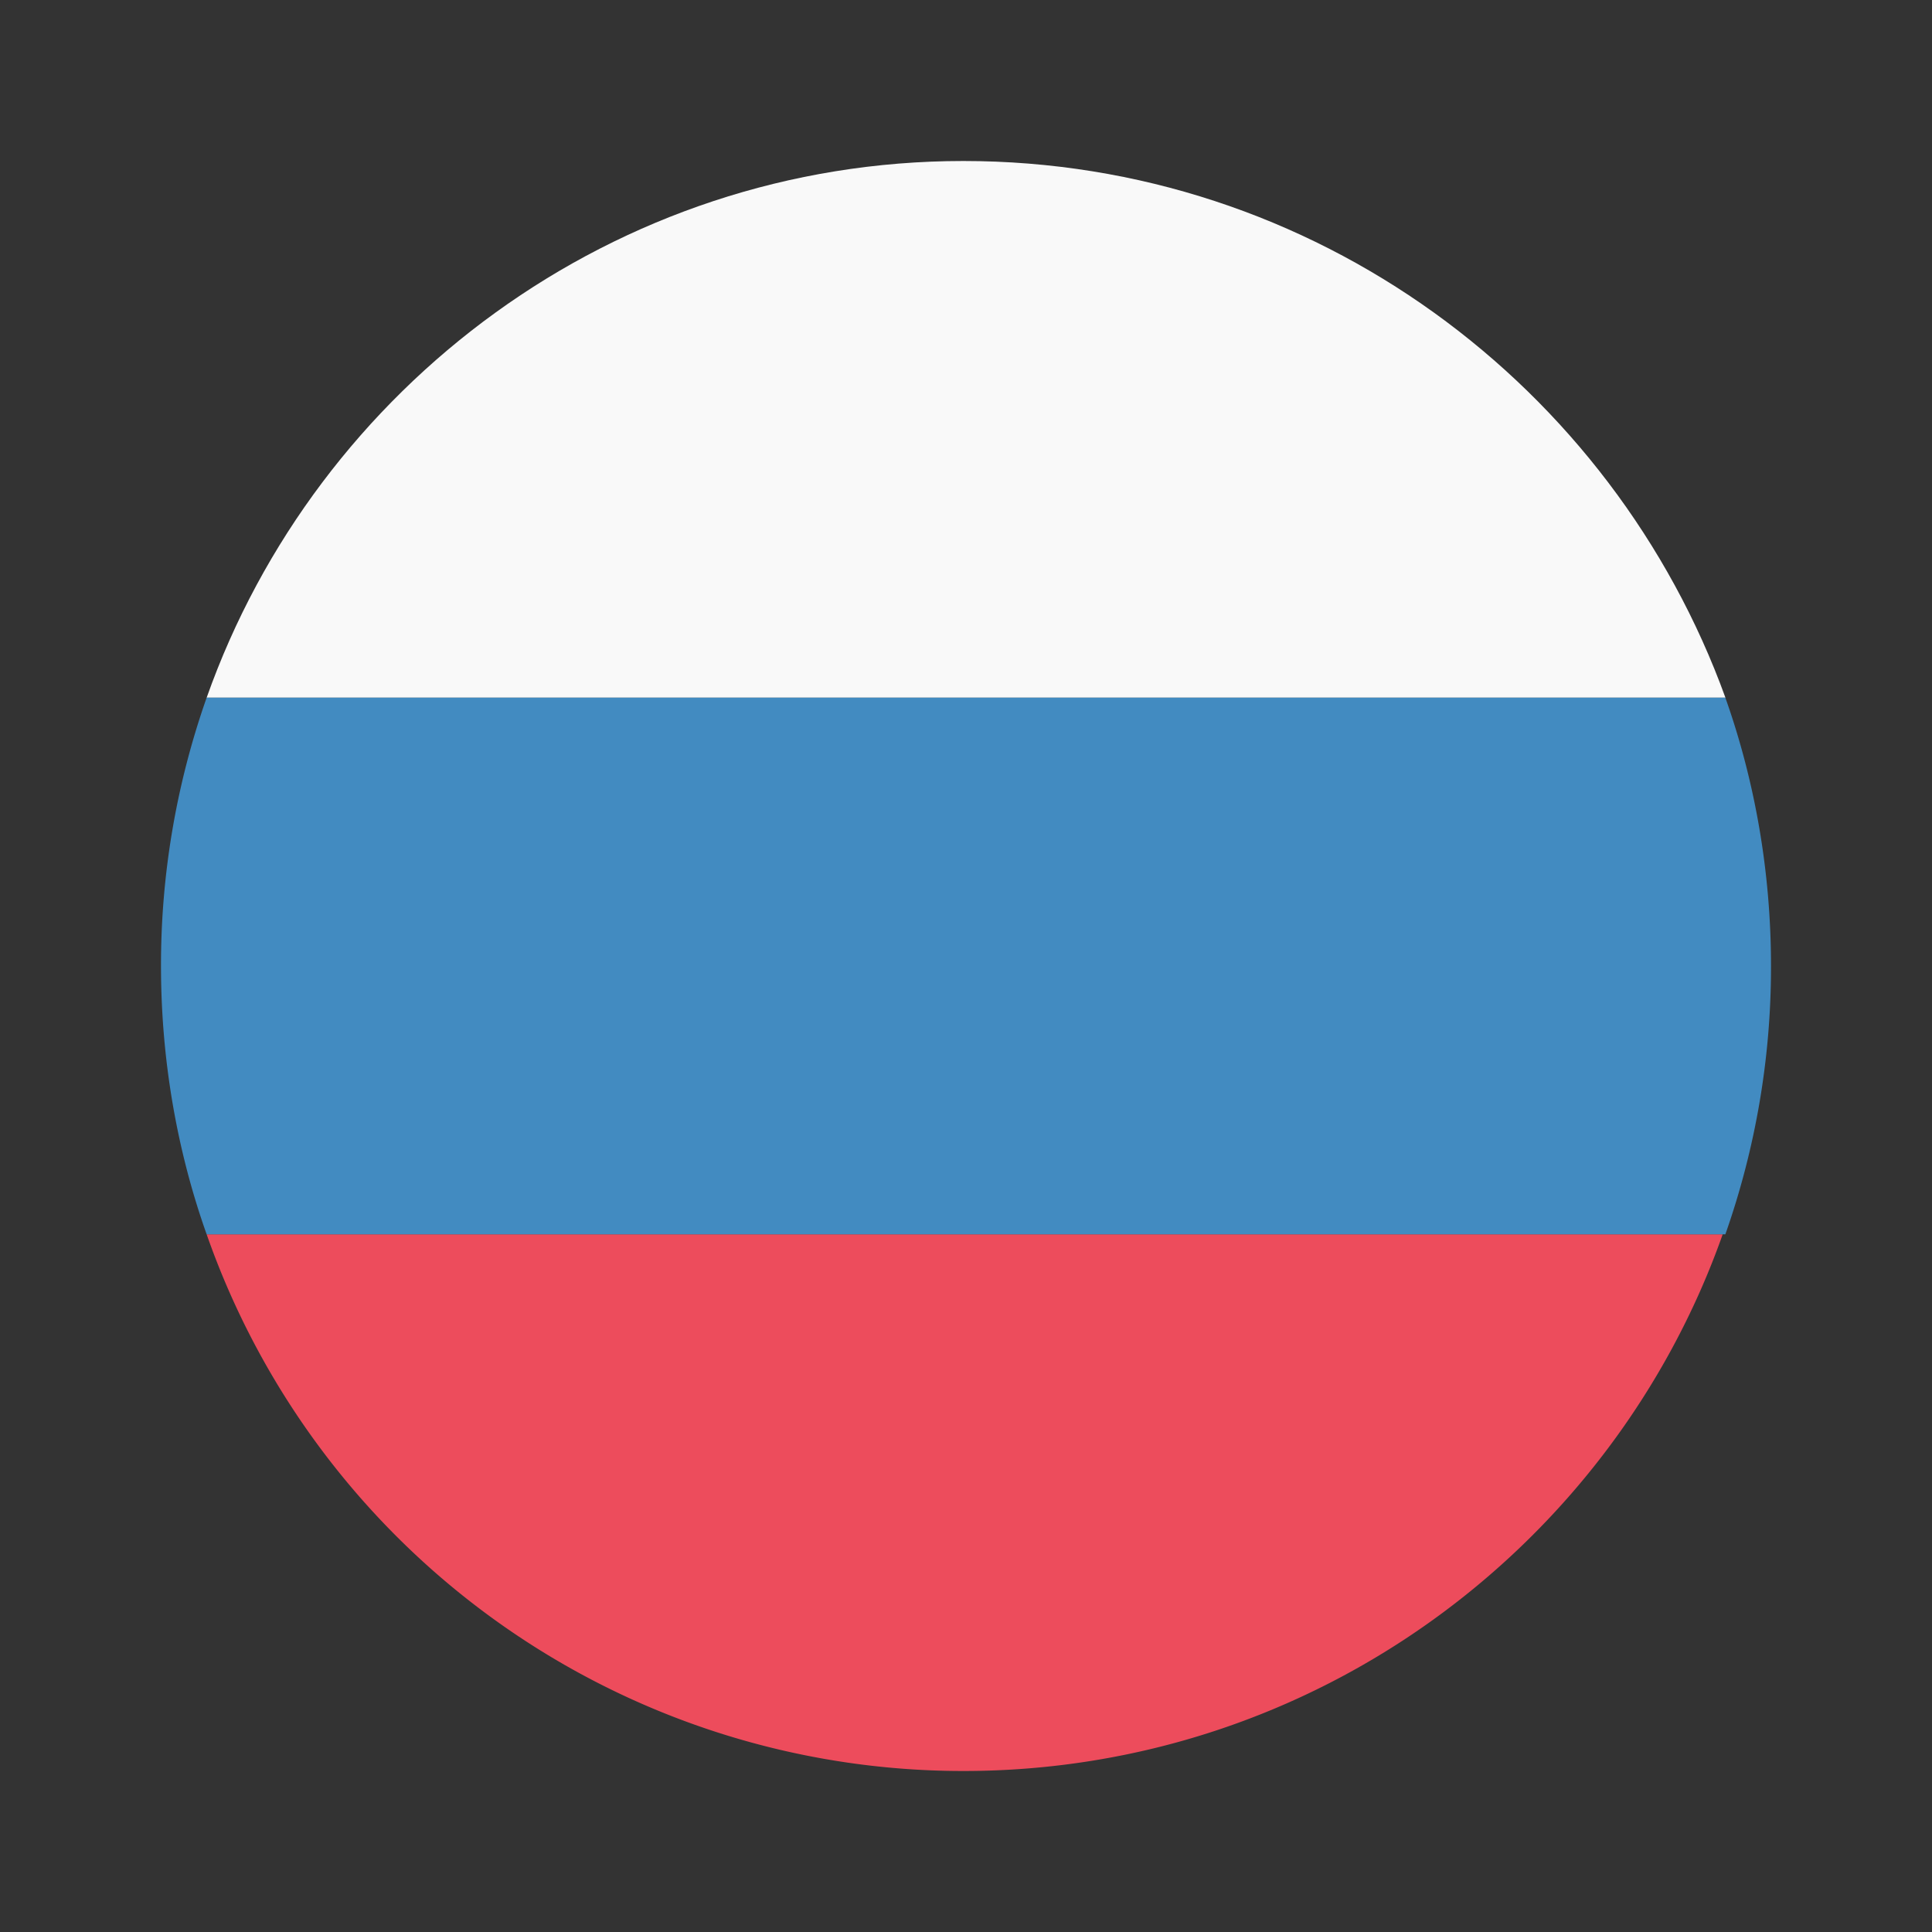 <svg width="24" height="24" fill="none" xmlns="http://www.w3.org/2000/svg"><rect width="100%" height="100%" fill="#333333" stroke="none"/><path d="M11.967 2c-4.333 0-8.033 2.8-9.4 6.667h18.867C20.034 4.8 16.334 2 11.967 2z" fill="#F9F9F9"/><path d="M11.967 22c4.367 0 8.067-2.8 9.433-6.667H2.567a9.957 9.957 0 009.4 6.667z" fill="#ED4C5C"/><path d="M2.567 8.667A9.998 9.998 0 002 12c0 1.167.2 2.3.567 3.333h18.866A9.997 9.997 0 0022 12c0-1.167-.2-2.3-.567-3.333H2.567z" fill="#428BC1"/></svg>